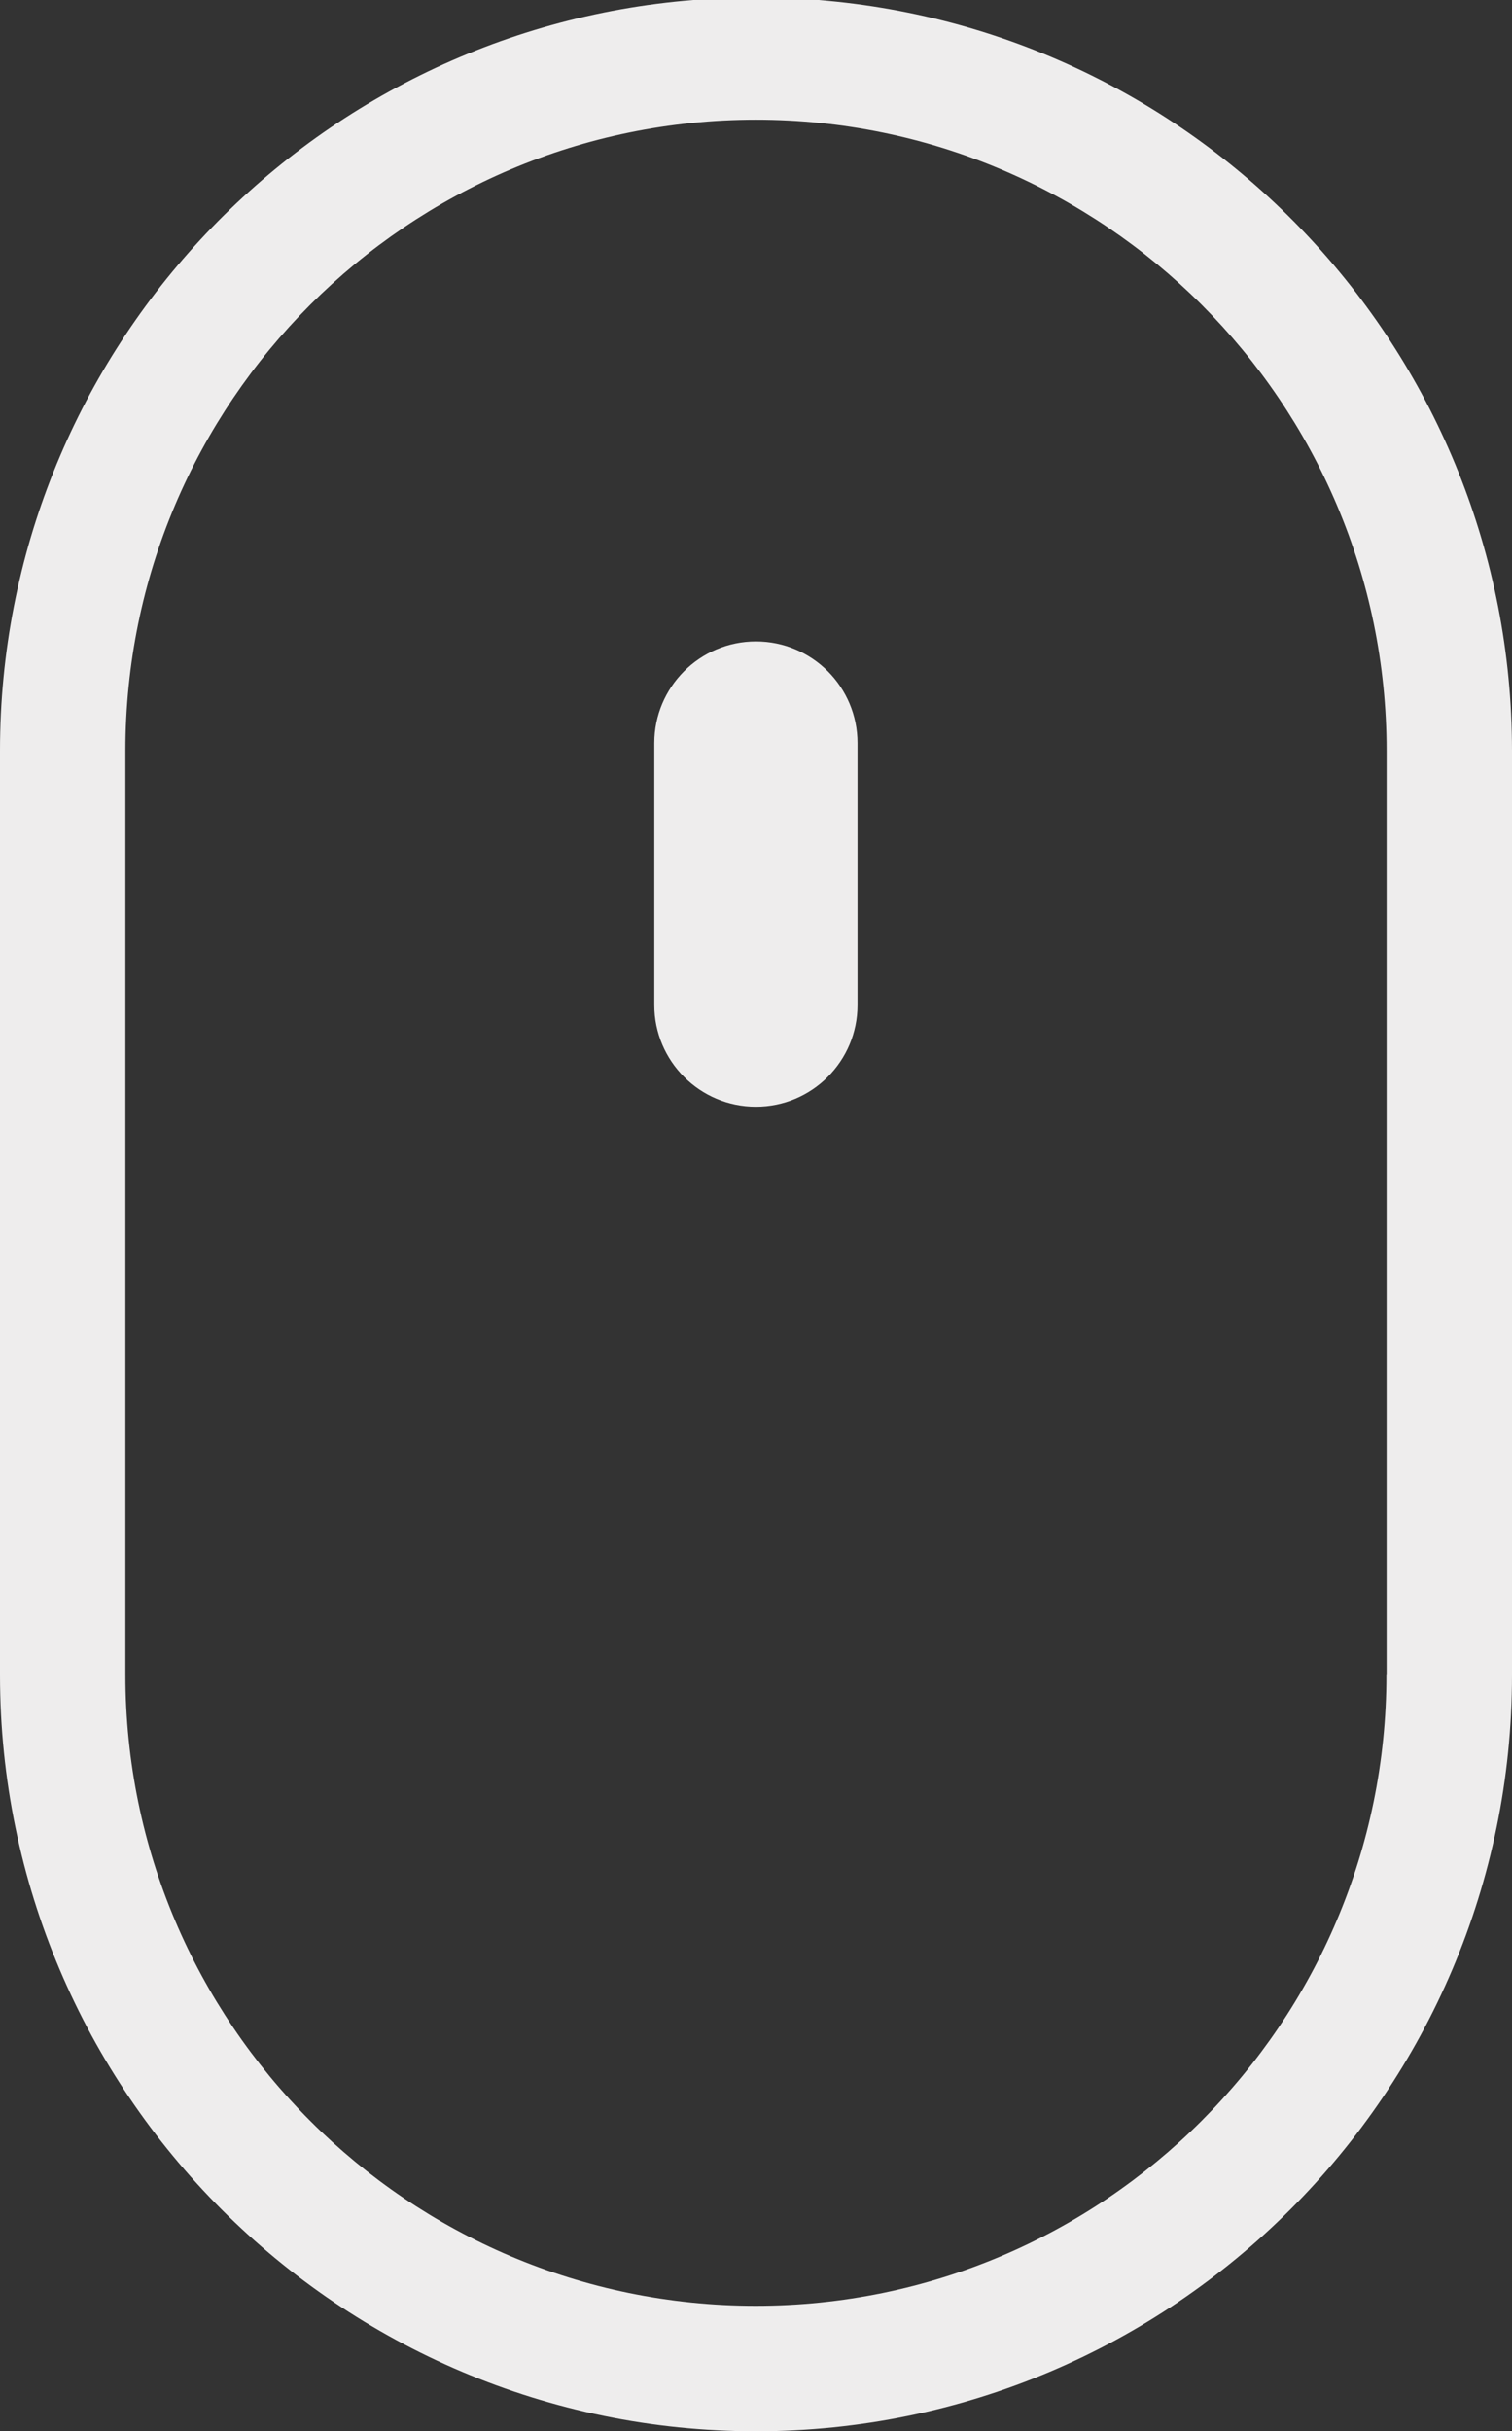 <!-- Generator: Adobe Illustrator 17.1.0, SVG Export Plug-In  -->
<svg version="1.1"
	 xmlns="http://www.w3.org/2000/svg" xmlns:xlink="http://www.w3.org/1999/xlink" xmlns:a="http://ns.adobe.com/AdobeSVGViewerExtensions/3.0/"
	 x="0px" y="0px" width="819.9px" height="1317.9px" viewBox="0 0 819.9 1317.9" enable-background="new 0 0 819.9 1317.9"
	 xml:space="preserve">
<rect x="0" y="0" width="819.9" height="1317.9" fill="#333333" stroke="none"/>
<defs>
</defs>
<g>
	<path fill="#EEEDED" d="M443.9,0h-68C164.4,16.9,0,194,0,406.8V908c0,226,183.9,409.9,409.9,409.9c226.1,0,410-183.9,410-409.9
		V406.8C819.8,194.1,655.4,17.1,443.9,0z M751.8,908c0,188.6-153.4,341.9-342,341.9C221.4,1249.9,68,1096.6,68,908V406.8
		C68,218.3,221.4,64.9,409.9,64.9c188.5,0,342,153.4,342,341.9V908z"/>
	<path fill="#EEEDED" d="M409.9,347.7c-30.4,0-55.1,24.7-55.1,55.1v142c0,30.4,24.7,55.1,55.1,55.1c30.4,0,55.1-24.7,55.1-55.1v-142
		C465,372.4,440.4,347.7,409.9,347.7z"/>
</g>
</svg>